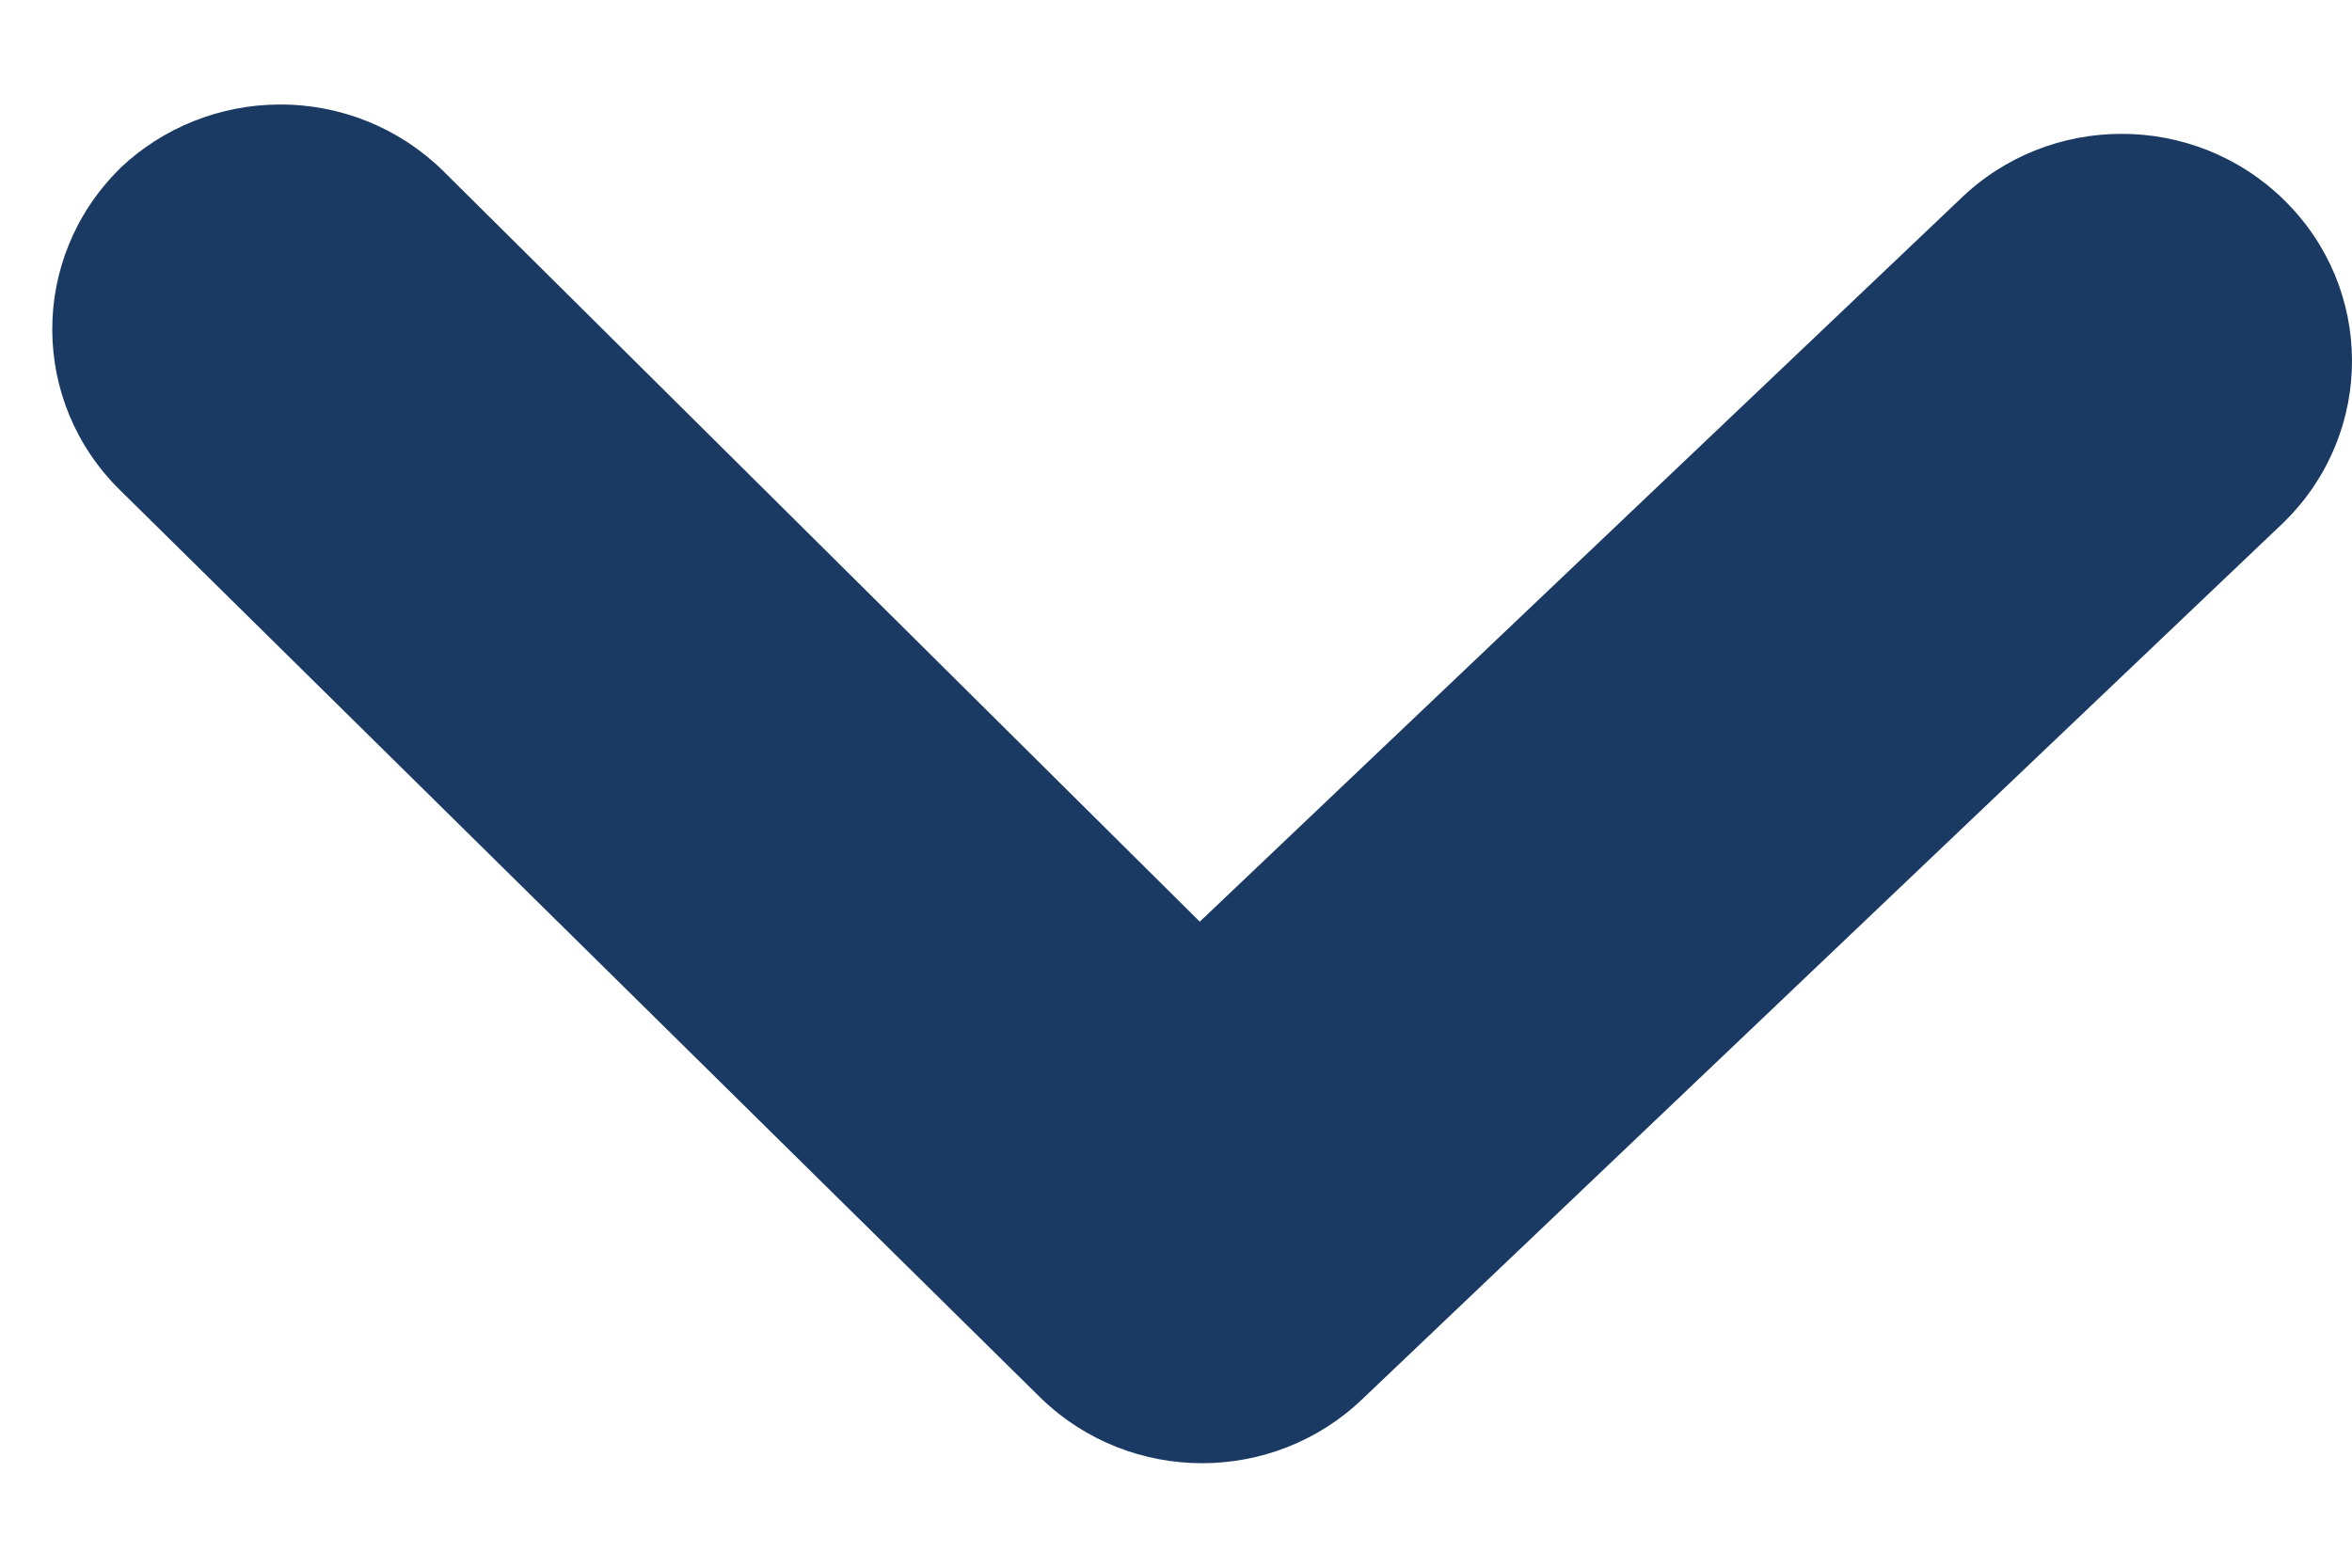 <svg width="18" height="12" viewBox="0 0 18 12" fill="none" xmlns="http://www.w3.org/2000/svg">
    <path fill-rule="evenodd" clip-rule="evenodd"
        d="M2.136 0.8C2.605 0.797 3.055 0.979 3.387 1.304L9.182 7.055L14.995 1.53C15.682 0.856 16.792 0.856 17.479 1.53C18.17 2.205 18.174 3.305 17.489 3.987C17.486 3.99 17.482 3.993 17.479 3.997L10.433 10.703C9.748 11.366 8.652 11.366 7.967 10.703L0.921 3.754C0.23 3.078 0.226 1.978 0.911 1.297C0.914 1.293 0.918 1.29 0.921 1.286C1.248 0.976 1.683 0.802 2.136 0.8Z"
        fill="#1A3A63" />
</svg>